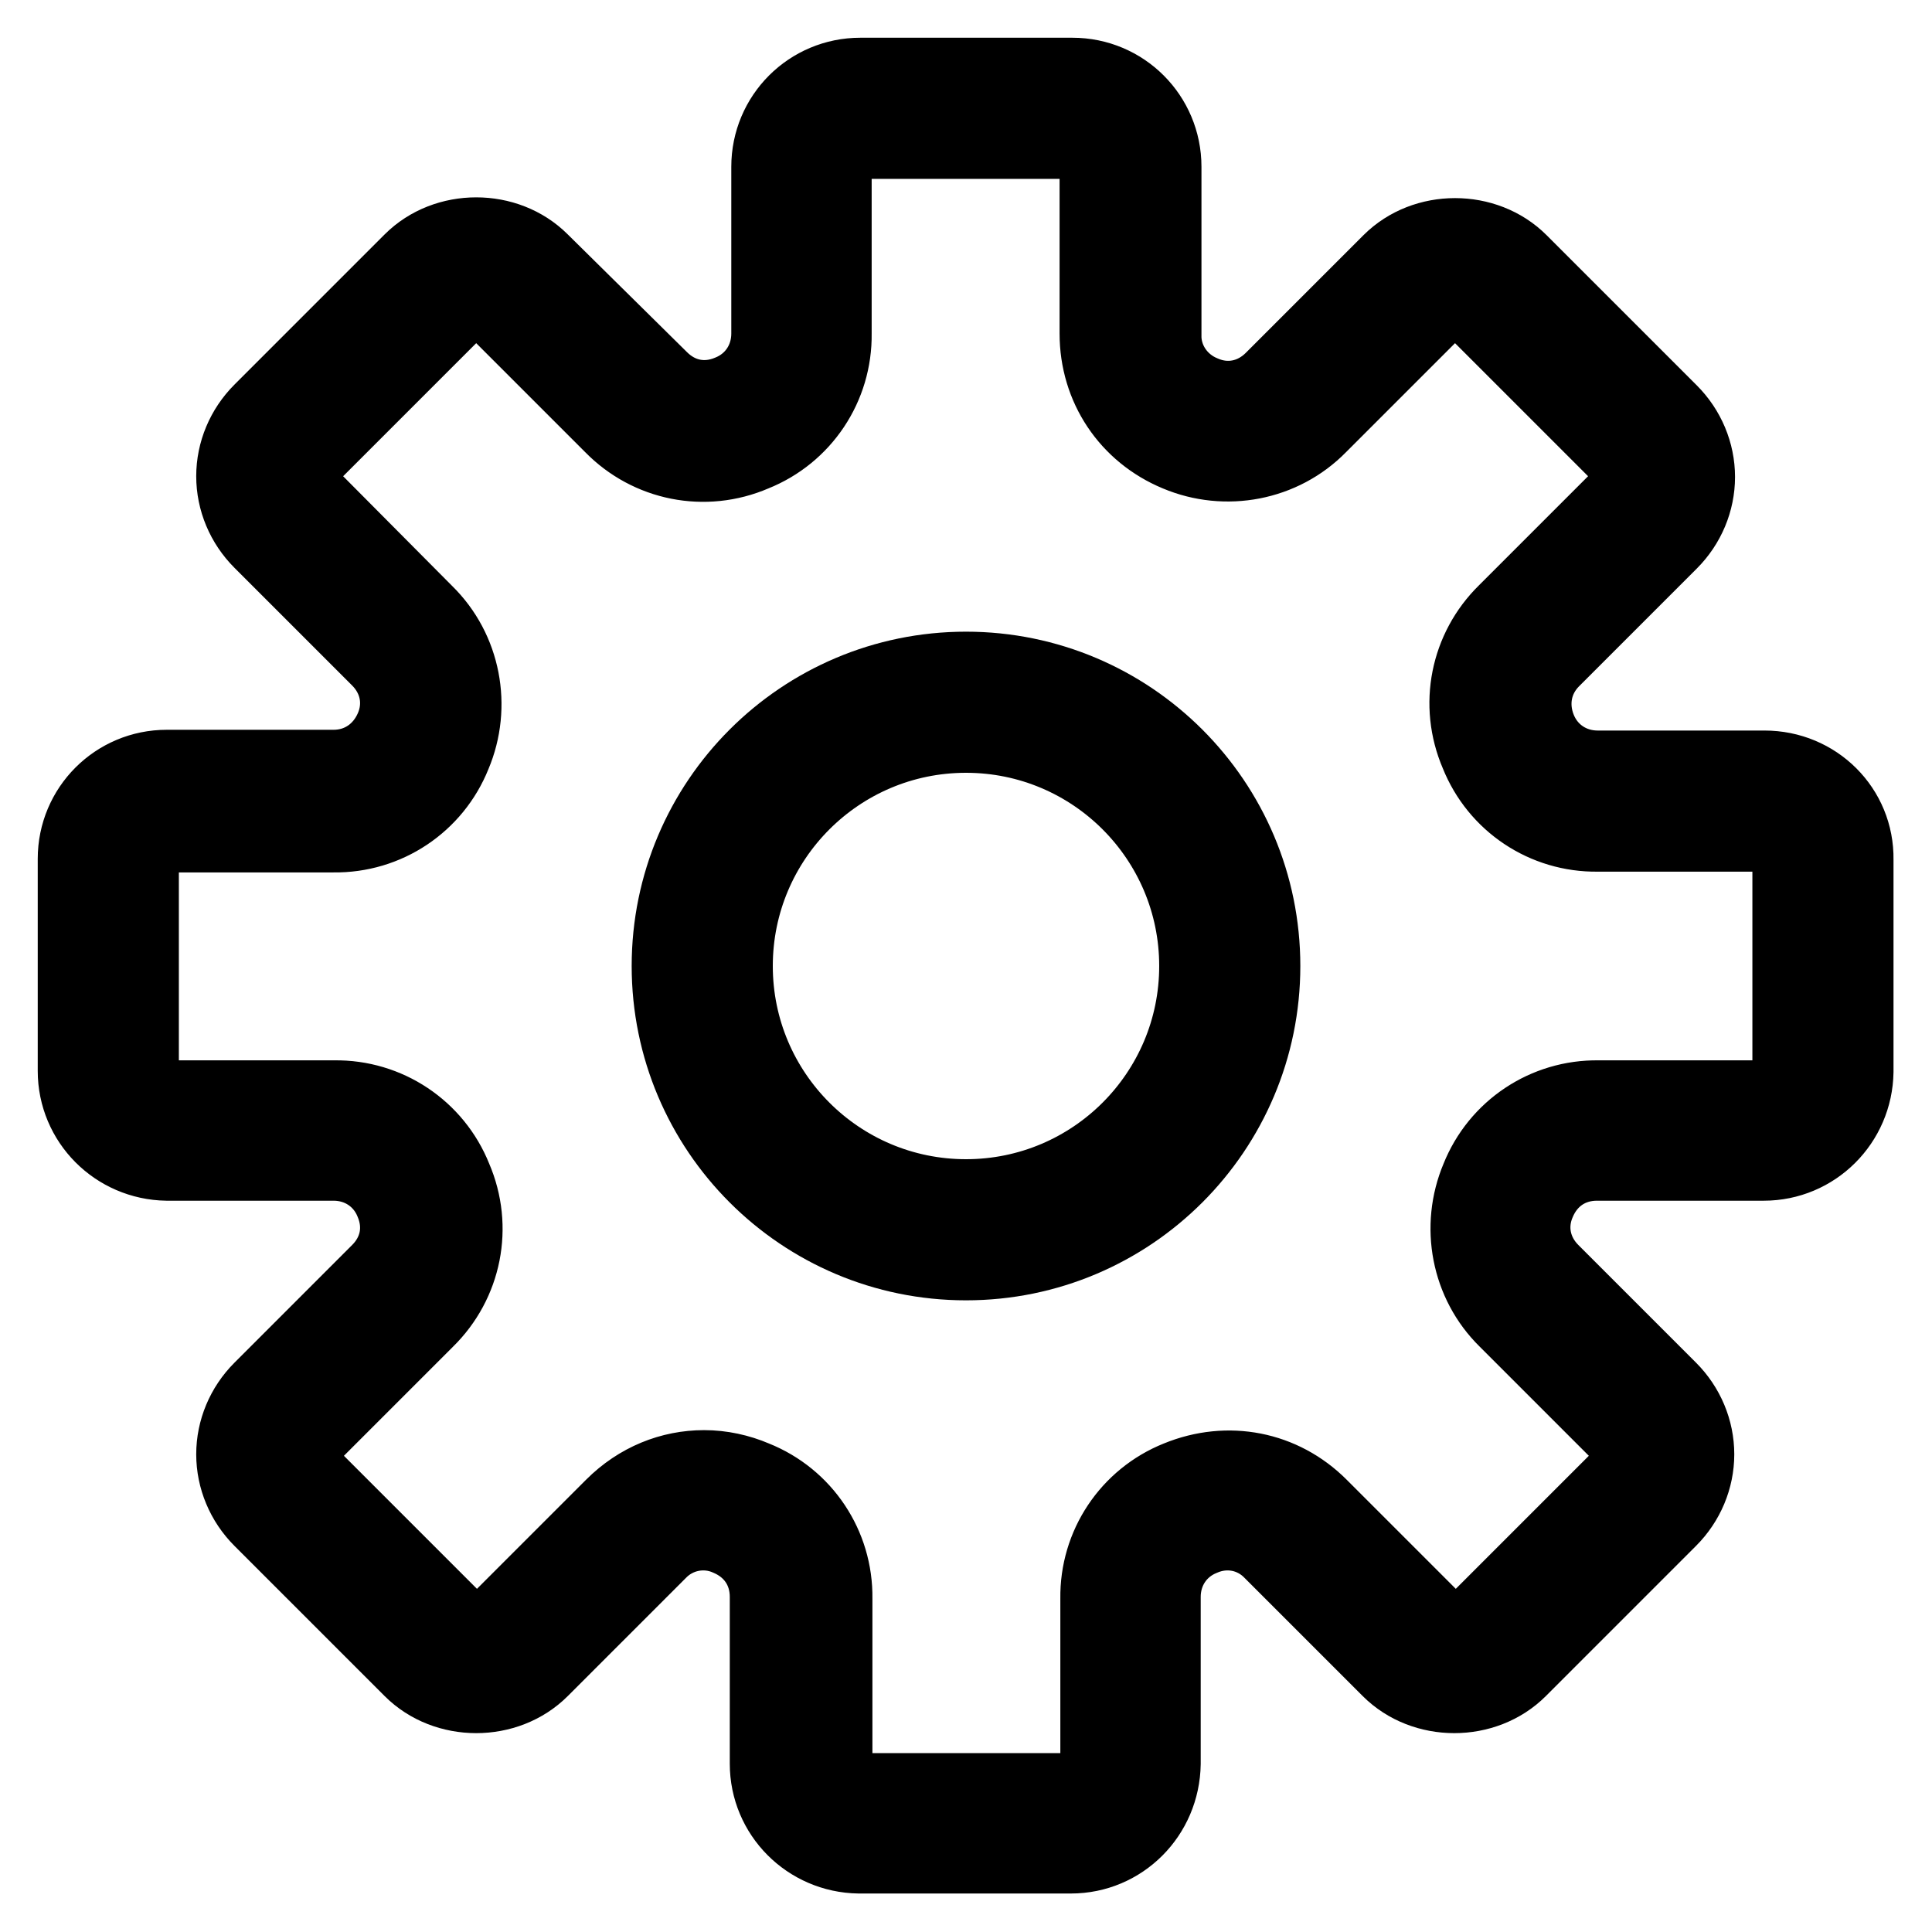 <?xml version="1.0" encoding="utf-8"?>
<!-- Svg Vector Icons : http://www.onlinewebfonts.com/icon -->
<!DOCTYPE svg PUBLIC "-//W3C//DTD SVG 1.1//EN" "http://www.w3.org/Graphics/SVG/1.1/DTD/svg11.dtd">
<svg version="1.1" xmlns="http://www.w3.org/2000/svg" xmlns:xlink="http://www.w3.org/1999/xlink" x="0px" y="0px" viewBox="0 0 256 256" enable-background="new 0 0 256 256" xml:space="preserve">
<g> <path stroke-width="10" fill-opacity="0" stroke="#000000"  d="M233.8,101.8h-22.1c-3.5,0-6.5-2-7.8-5.2s-0.7-6.7,1.8-9.2l15.6-15.6c2.3-2.3,3.6-5.4,3.6-8.6 c0-3.2-1.3-6.3-3.6-8.6l-19.9-19.9c-4.6-4.6-12.6-4.6-17.2,0l-15.6,15.6c-2.5,2.5-6,3.2-9.2,1.8c-3.2-1.3-5.3-4.4-5.2-7.8V22.1 c0-6.7-5.4-12.1-12.1-12.1h-28.1c-6.7,0-12.1,5.4-12.1,12.1v22.1c0,3.5-2,6.5-5.2,7.8c-3.3,1.4-6.7,0.7-9.2-1.8L71.7,34.6 c-4.6-4.6-12.6-4.6-17.2,0L34.6,54.5c-2.3,2.3-3.6,5.4-3.6,8.6c0,3.2,1.3,6.3,3.6,8.6l15.6,15.6c2.5,2.5,3.2,6,1.8,9.2 s-4.3,5.2-7.8,5.2H22.1c-6.7,0-12.1,5.4-12.1,12.1v28.1c0,6.7,5.4,12.1,12.1,12.2h22.1c3.5,0,6.5,2,7.8,5.2 c1.4,3.3,0.7,6.7-1.8,9.2l-15.6,15.6c-2.3,2.3-3.6,5.4-3.6,8.6c0,3.2,1.3,6.3,3.6,8.6l19.9,19.9c4.6,4.6,12.6,4.6,17.2,0l15.6-15.6 c2.4-2.5,6.1-3.2,9.2-1.8c3.3,1.4,5.2,4.3,5.2,7.8v22.1c0,6.7,5.4,12.1,12.1,12.2h28.1c6.7,0,12.1-5.4,12.2-12.2v-22.1 c0-3.5,2-6.5,5.2-7.8c3.2-1.4,6.8-0.7,9.2,1.8l15.6,15.6c4.6,4.6,12.6,4.6,17.2,0l19.9-19.9c2.3-2.3,3.6-5.4,3.6-8.6 c0-3.2-1.3-6.3-3.6-8.6l-15.6-15.6c-2.5-2.5-3.2-6-1.8-9.2c1.4-3.3,4.3-5.2,7.8-5.2h22.1c6.7,0,12.1-5.4,12.2-12.1v-28.1 C246,107.2,240.6,101.8,233.8,101.8z M237.3,142.1c0,1.9-1.5,3.4-3.4,3.4h-22.1c-7-0.1-13.3,4.1-15.9,10.6 c-2.7,6.4-1.3,13.9,3.7,18.8l15.6,15.6c1.3,1.3,1.3,3.5,0,4.8c0,0,0,0,0,0l-19.9,19.9c-1.3,1.3-3.5,1.3-4.8,0c0,0,0,0,0,0 l-15.6-15.6c-5-5-12.2-6.4-18.8-3.7c-6.5,2.6-10.7,8.9-10.6,15.9v22.1c0,1.9-1.5,3.4-3.4,3.4h-28.1c-1.9,0-3.4-1.5-3.4-3.4v-22.1 c0.1-7-4.1-13.3-10.6-15.9c-2.1-0.9-4.4-1.4-6.7-1.4c-4.4,0-8.7,1.7-12.1,5.1l-15.6,15.6c-1.3,1.3-3.5,1.3-4.8,0c0,0,0,0,0,0 l-19.9-19.9c-1.3-1.3-1.3-3.5,0-4.8c0,0,0,0,0,0l15.6-15.6c5-4.9,6.5-12.3,3.7-18.8c-2.6-6.5-8.9-10.7-15.9-10.6H22.1 c-1.9,0-3.4-1.5-3.4-3.4v-28.1c0-1.9,1.5-3.4,3.4-3.4h22.1c7,0.1,13.3-4.1,15.9-10.6c2.7-6.4,1.3-13.9-3.7-18.8L40.8,65.5 c-1.3-1.3-1.3-3.5,0-4.8c0,0,0,0,0,0l19.9-19.9c1.3-1.3,3.5-1.3,4.8,0c0,0,0,0,0,0l15.6,15.6c4.9,5,12.3,6.5,18.8,3.7 c6.5-2.6,10.7-8.9,10.6-15.9V22.1c0-1.9,1.5-3.4,3.4-3.4h28.1c1.9,0,3.4,1.5,3.4,3.4v22.1c0,7.1,4.1,13.2,10.6,15.9 c6.4,2.7,13.9,1.3,18.8-3.7l15.6-15.6c1.3-1.3,3.5-1.3,4.8,0c0,0,0,0,0,0l19.9,19.9c1.3,1.3,1.3,3.5,0,4.8c0,0,0,0,0,0l-15.6,15.6 c-5,4.9-6.5,12.3-3.7,18.8c2.6,6.5,8.9,10.7,15.9,10.6h22.1c1.9,0,3.4,1.5,3.4,3.4V142.1z"/> <path stroke-width="10" fill-opacity="0" stroke="#000000"  d="M128,88.7c-21.7,0-39.3,17.6-39.3,39.3c0,21.7,17.6,39.3,39.3,39.3c21.7,0,39.3-17.6,39.3-39.3 C167.3,106.3,149.7,88.7,128,88.7L128,88.7z M128,158.6c-16.9,0-30.6-13.7-30.6-30.6s13.7-30.6,30.6-30.6s30.6,13.7,30.6,30.6 S144.9,158.6,128,158.6z"/></g>
</svg>